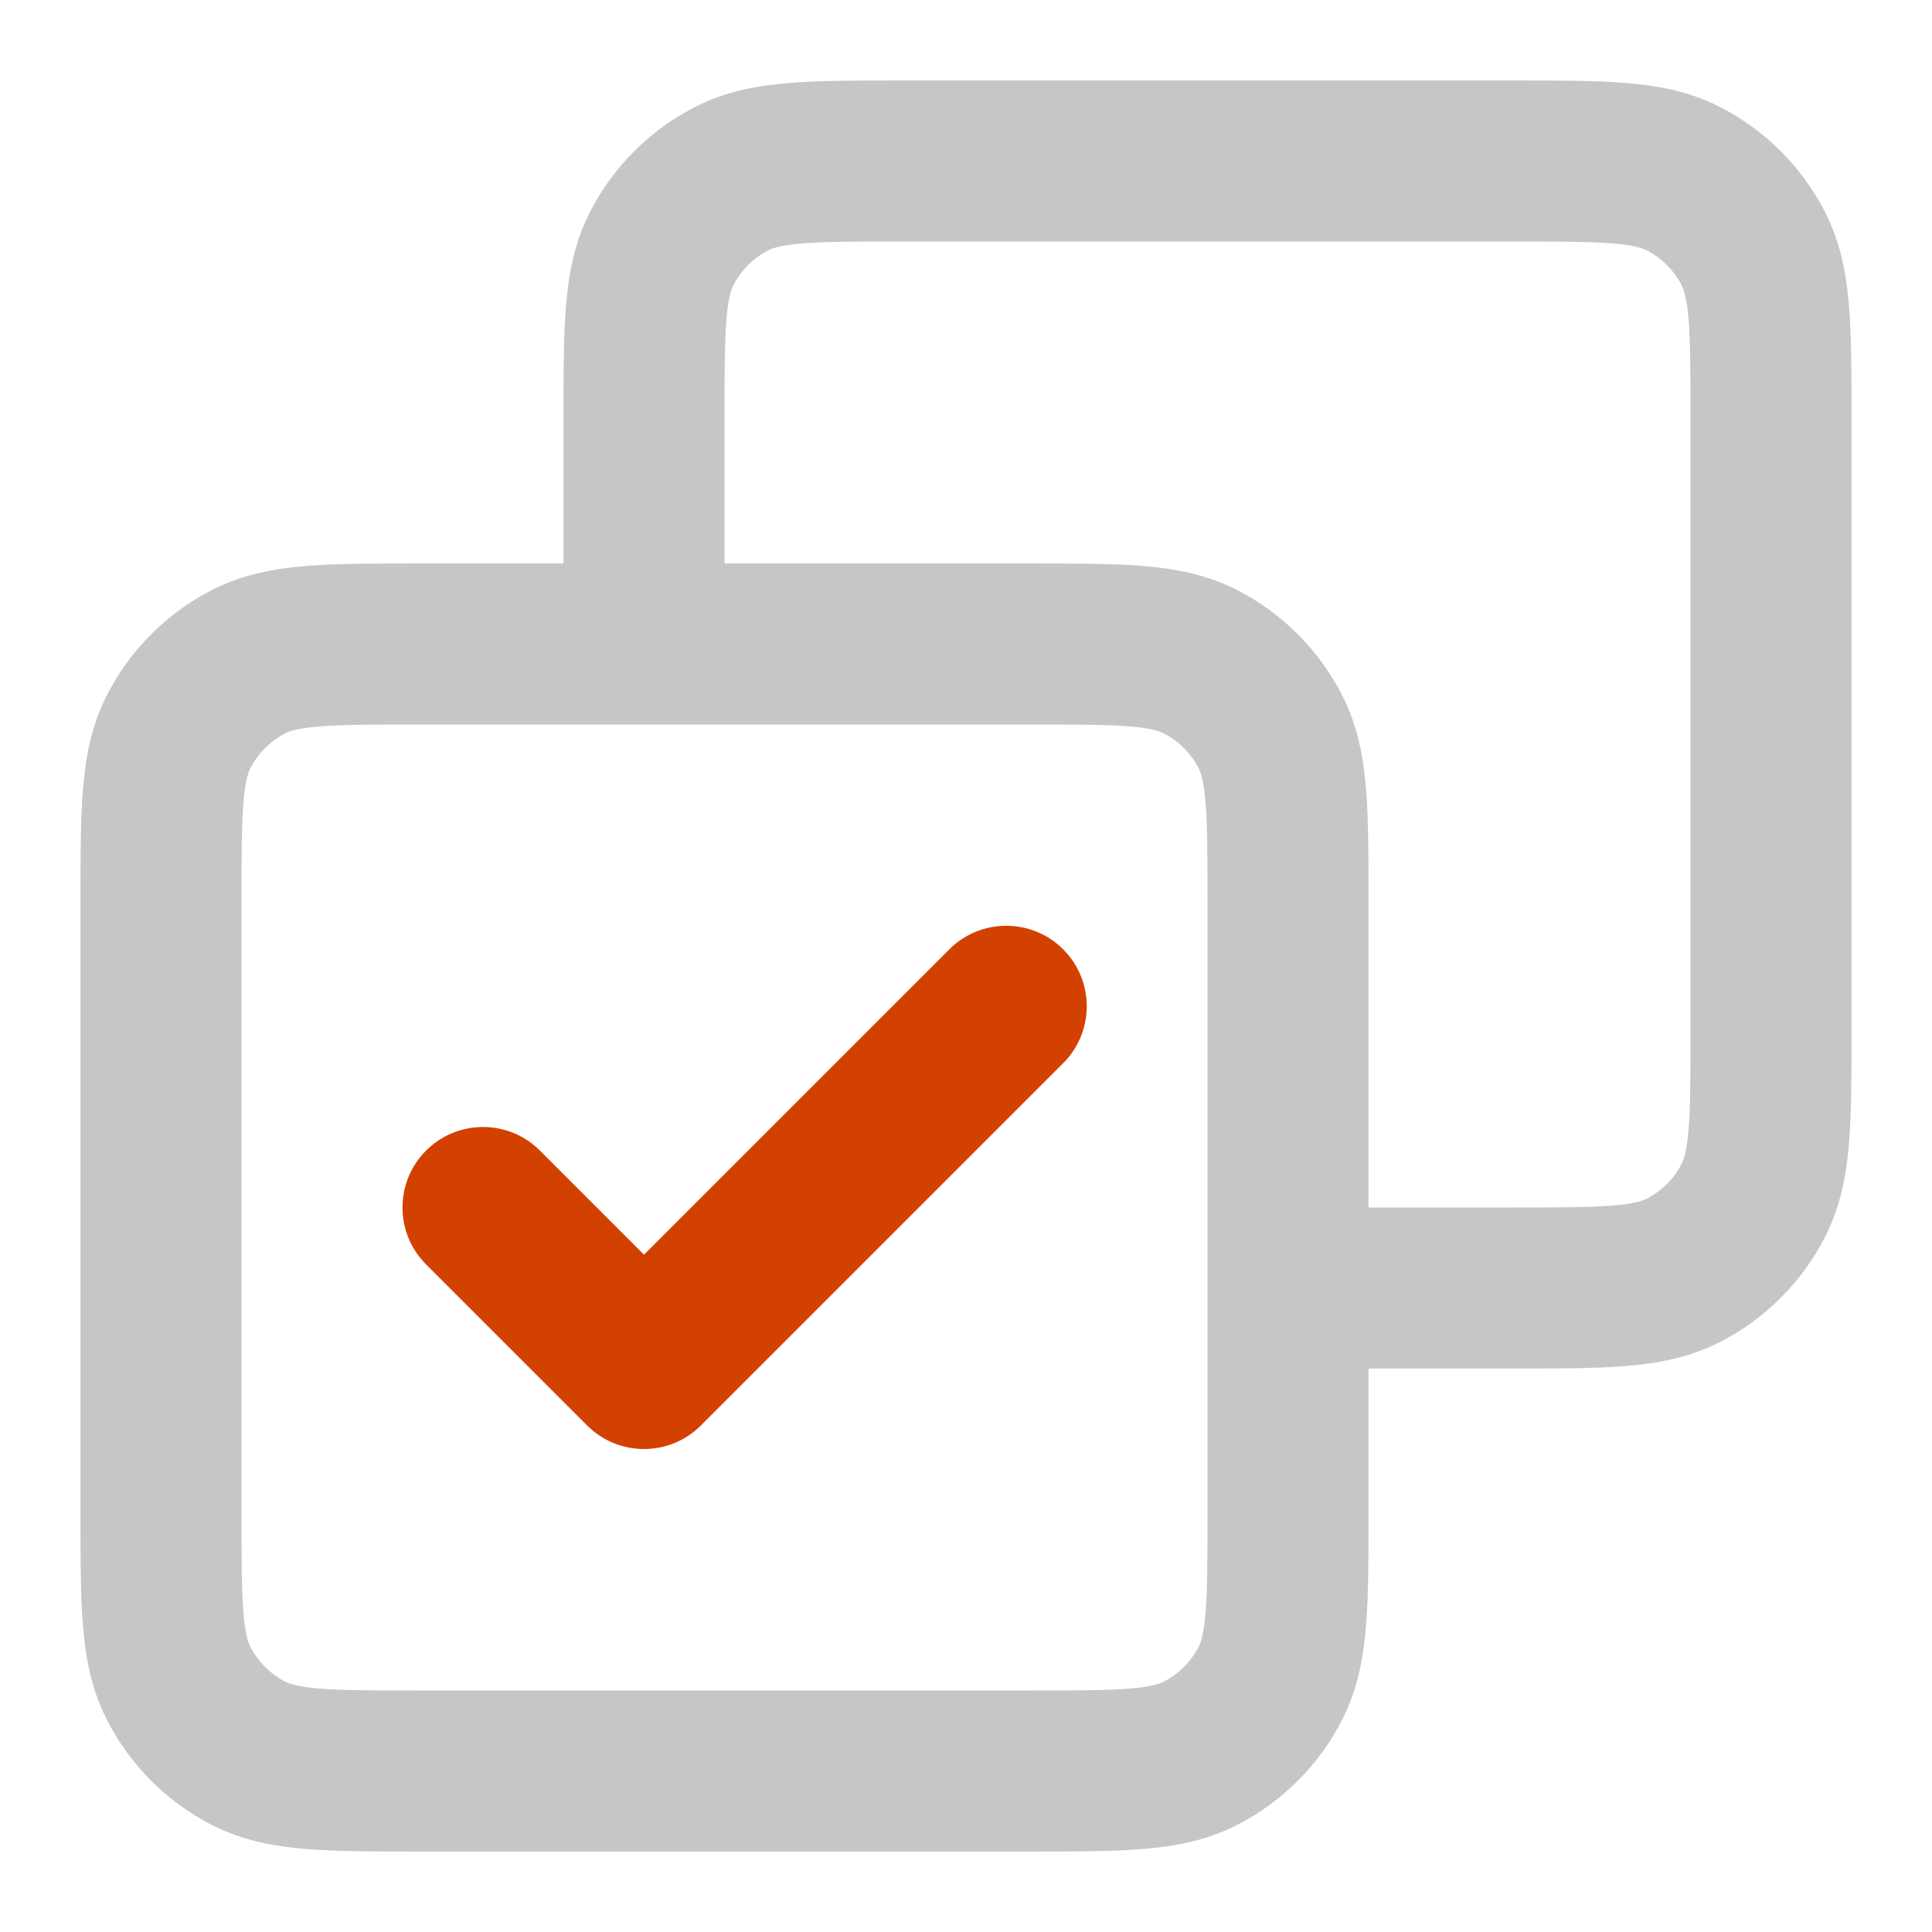 <svg width="56" height="56" viewBox="0 0 56 56" fill="none" xmlns="http://www.w3.org/2000/svg">
    <path fill-rule="evenodd" clip-rule="evenodd" d="M26.043 2.333H43.957C45.187 2.333 46.248 2.333 47.122 2.405C48.044 2.48 48.962 2.646 49.845 3.096C51.162 3.767 52.233 4.838 52.904 6.155C53.354 7.038 53.52 7.956 53.595 8.878C53.667 9.752 53.667 10.813 53.667 12.043V29.957C53.667 31.187 53.667 32.248 53.595 33.122C53.52 34.044 53.354 34.962 52.904 35.845C52.233 37.162 51.162 38.233 49.845 38.904C48.962 39.353 48.044 39.52 47.122 39.595C46.248 39.667 45.187 39.667 43.957 39.667H39.667V43.956C39.667 45.187 39.667 46.248 39.595 47.122C39.52 48.044 39.354 48.962 38.904 49.845C38.233 51.162 37.162 52.233 35.845 52.904C34.962 53.353 34.044 53.52 33.122 53.595C32.248 53.667 31.187 53.667 29.957 53.667H12.043C10.813 53.667 9.752 53.667 8.878 53.595C7.956 53.52 7.038 53.353 6.155 52.904C4.838 52.233 3.767 51.162 3.096 49.845C2.646 48.962 2.48 48.044 2.405 47.122C2.333 46.248 2.333 45.187 2.333 43.957V26.043C2.333 24.813 2.333 23.752 2.405 22.878C2.48 21.956 2.646 21.038 3.096 20.155C3.767 18.838 4.838 17.767 6.155 17.096C7.038 16.646 7.956 16.48 8.878 16.405C9.752 16.333 10.813 16.333 12.043 16.333L16.333 16.333L16.333 12.043C16.333 10.813 16.333 9.752 16.405 8.878C16.48 7.956 16.646 7.038 17.096 6.155C17.767 4.838 18.838 3.767 20.155 3.096C21.038 2.646 21.956 2.48 22.878 2.405C23.752 2.333 24.813 2.333 26.043 2.333ZM12.133 21C10.788 21 9.919 21.002 9.258 21.056C8.624 21.108 8.389 21.195 8.274 21.254C7.835 21.478 7.478 21.835 7.254 22.274C7.196 22.389 7.108 22.624 7.056 23.258C7.002 23.919 7 24.788 7 26.133V43.867C7 45.212 7.002 46.081 7.056 46.742C7.108 47.376 7.196 47.611 7.254 47.726C7.478 48.165 7.835 48.522 8.274 48.746C8.389 48.804 8.624 48.892 9.258 48.944C9.919 48.998 10.788 49 12.133 49H29.867C31.212 49 32.081 48.998 32.742 48.944C33.376 48.892 33.611 48.804 33.726 48.746C34.165 48.522 34.522 48.165 34.746 47.726C34.804 47.611 34.892 47.376 34.944 46.742C34.998 46.081 35 45.212 35 43.867V26.133C35 24.788 34.998 23.919 34.944 23.258C34.892 22.624 34.804 22.389 34.746 22.274C34.522 21.835 34.165 21.478 33.726 21.254C33.611 21.195 33.376 21.108 32.742 21.056C32.081 21.002 31.212 21 29.867 21H12.133ZM39.667 35V26.043C39.667 24.813 39.667 23.752 39.595 22.878C39.52 21.956 39.354 21.038 38.904 20.155C38.233 18.838 37.162 17.767 35.845 17.096C34.962 16.646 34.044 16.48 33.122 16.405C32.248 16.333 31.187 16.333 29.957 16.333L21 16.333V12.133C21 10.788 21.002 9.919 21.056 9.258C21.108 8.624 21.196 8.389 21.254 8.274C21.478 7.835 21.835 7.478 22.274 7.254C22.389 7.196 22.624 7.108 23.258 7.056C23.919 7.002 24.788 7 26.133 7H43.867C45.212 7 46.081 7.002 46.742 7.056C47.376 7.108 47.611 7.196 47.726 7.254C48.165 7.478 48.522 7.835 48.746 8.274C48.804 8.389 48.892 8.624 48.944 9.258C48.998 9.919 49 10.788 49 12.133V29.867C49 31.212 48.998 32.081 48.944 32.742C48.892 33.376 48.804 33.611 48.746 33.726C48.522 34.165 48.165 34.522 47.726 34.746C47.611 34.804 47.376 34.892 46.742 34.944C46.081 34.998 45.212 35 43.867 35H39.667Z" fill="#C6C6C6"/>
    <path fill-rule="evenodd" clip-rule="evenodd" d="M30.817 27.517C31.728 28.428 31.728 29.905 30.817 30.817L20.317 41.317C19.405 42.228 17.928 42.228 17.017 41.317L12.35 36.65C11.439 35.739 11.439 34.261 12.35 33.35C13.261 32.439 14.739 32.439 15.65 33.35L18.667 36.367L27.517 27.517C28.428 26.606 29.905 26.606 30.817 27.517Z" fill="#D34100"/>
</svg>
